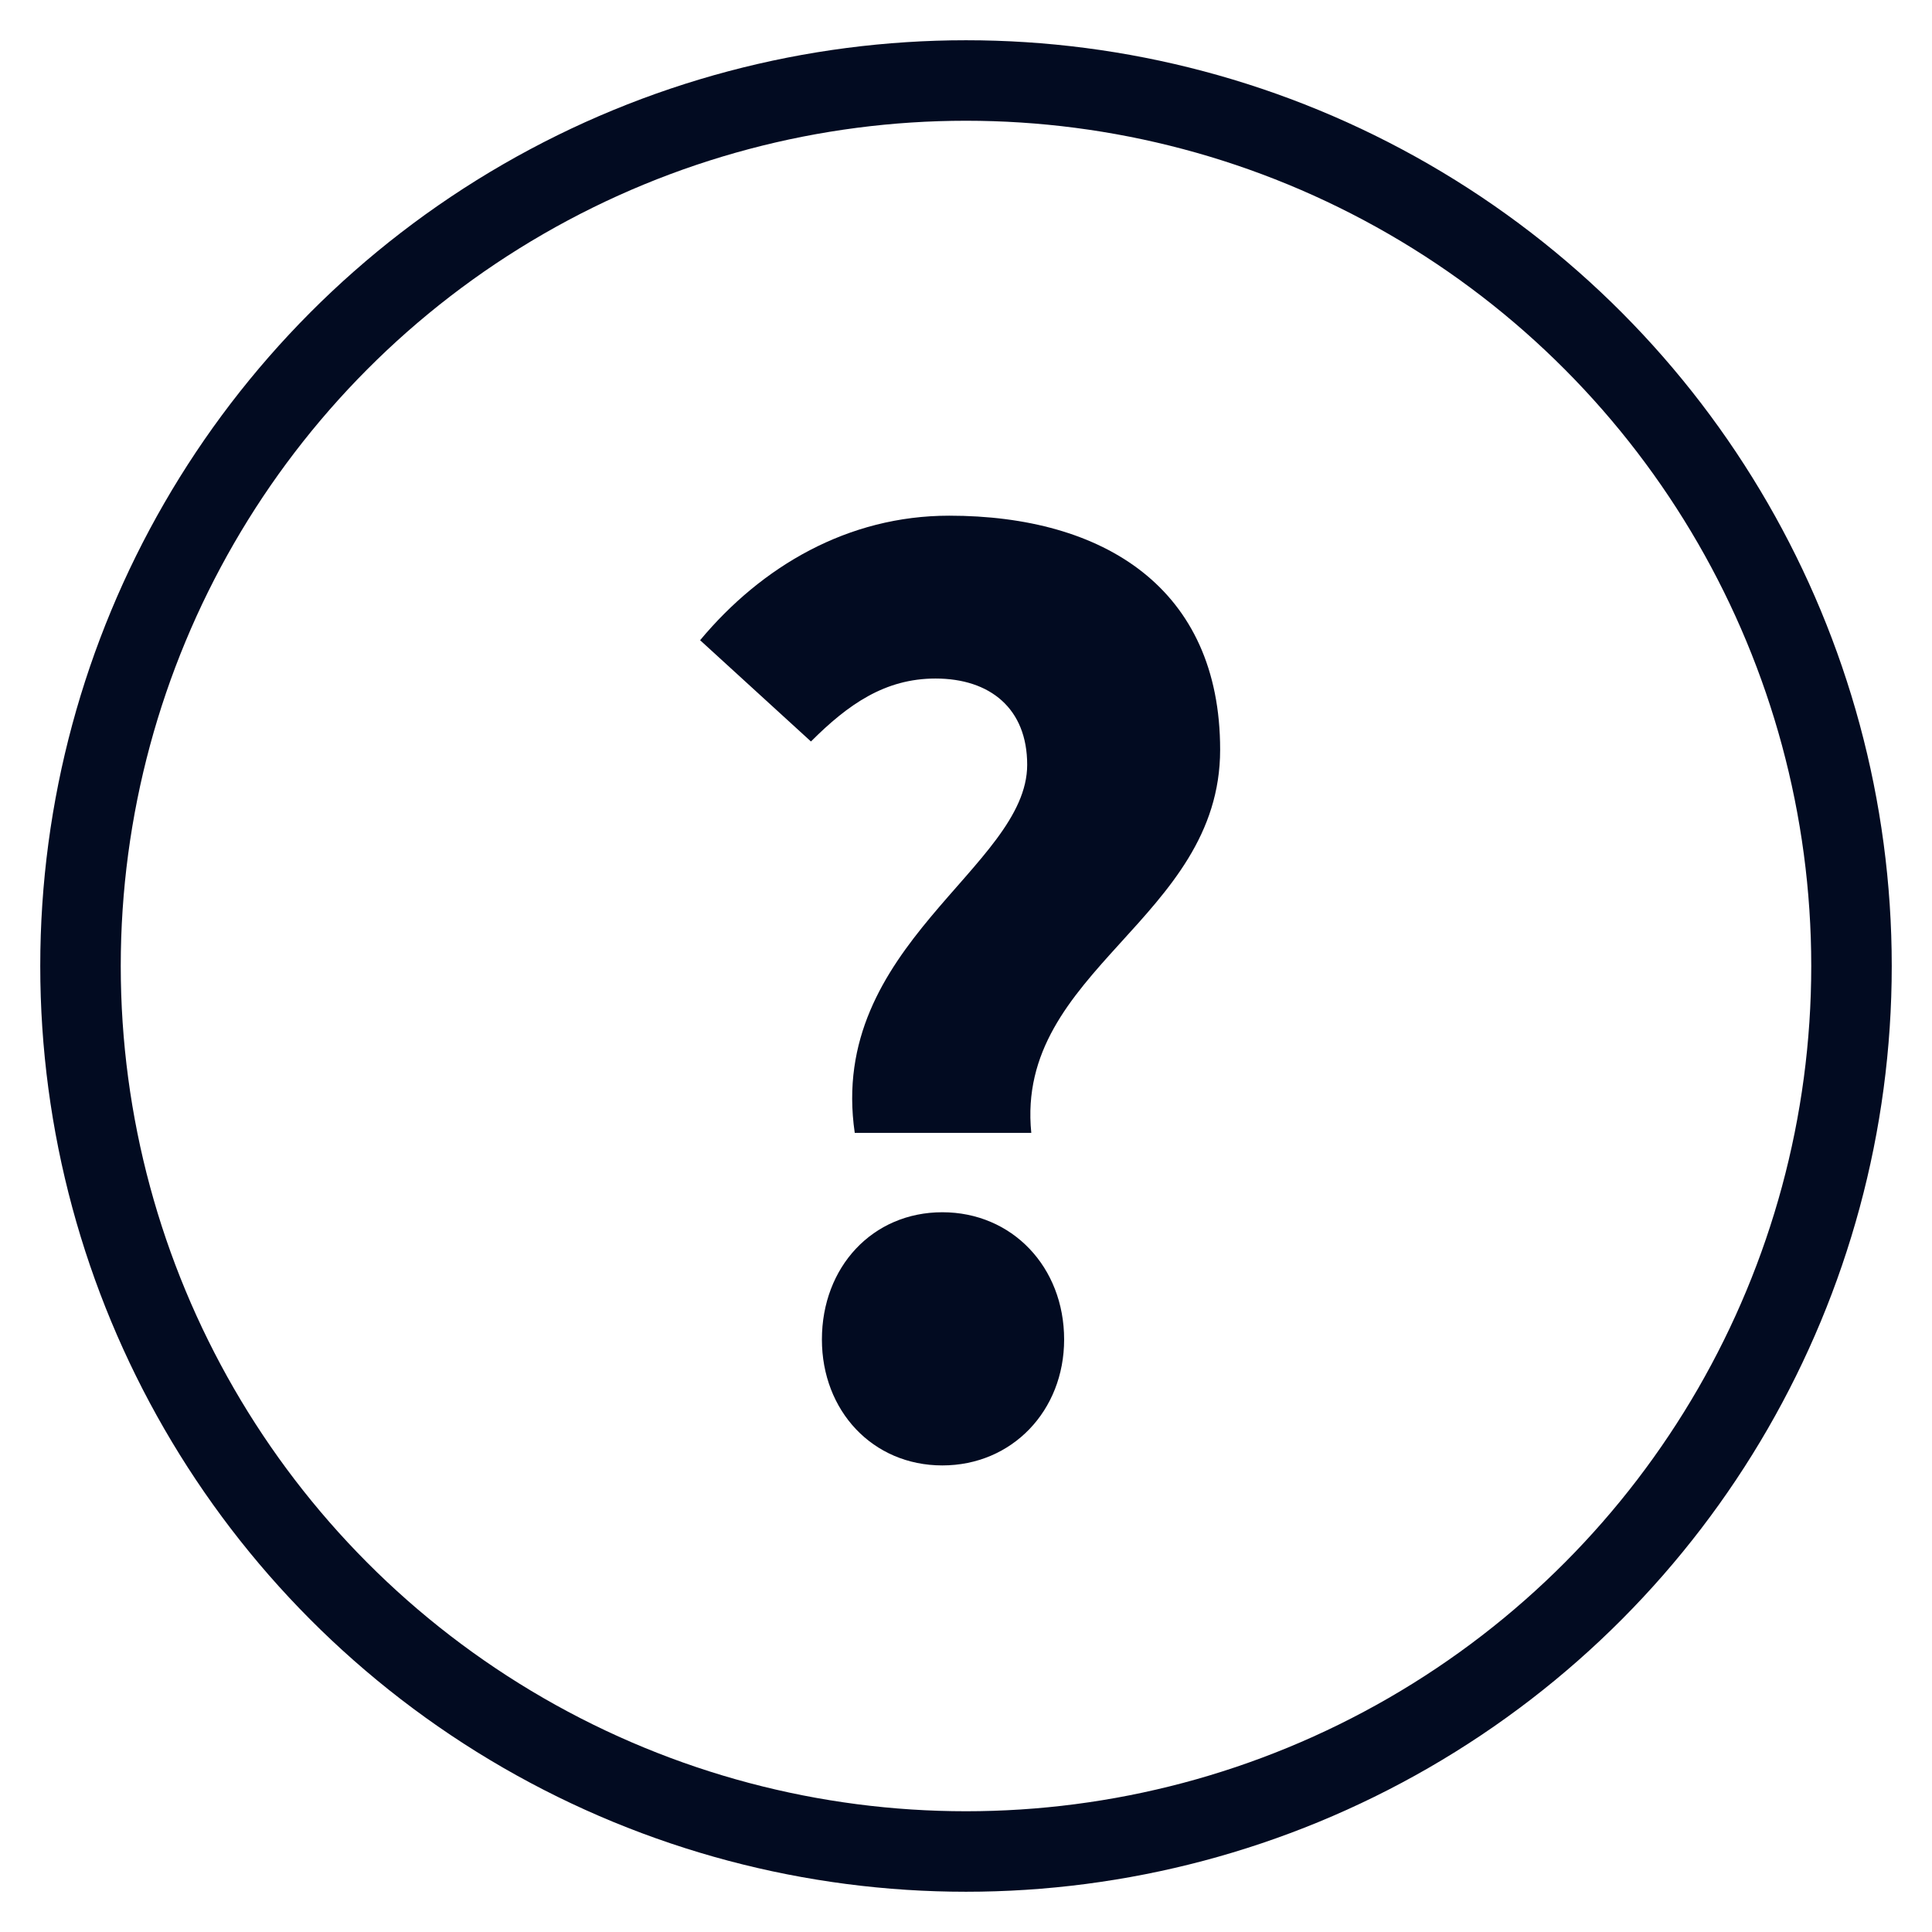 <svg xmlns="http://www.w3.org/2000/svg" width="24" height="24" viewBox="0 0 24 24">
  <g fill="none" fill-rule="nonzero" transform="translate(1 1)">
    <circle cx="11" cy="11" r="11" stroke="#020B21"/>
    <path fill="#020B21" d="M9.618,13.073 C9.278,10.744 11.76,9.775 11.76,8.5 C11.76,7.803 11.301,7.429 10.621,7.429 C9.992,7.429 9.533,7.752 9.074,8.211 L7.697,6.953 C8.462,6.035 9.533,5.406 10.791,5.406 C12.712,5.406 14.157,6.307 14.157,8.313 C14.157,10.421 11.607,11.05 11.811,13.073 L9.618,13.073 Z M9.21,15.64 C9.21,14.739 9.839,14.059 10.706,14.059 C11.573,14.059 12.219,14.739 12.219,15.64 C12.219,16.524 11.573,17.204 10.706,17.204 C9.839,17.204 9.21,16.524 9.21,15.64 Z"/>
  </g>
</svg>
